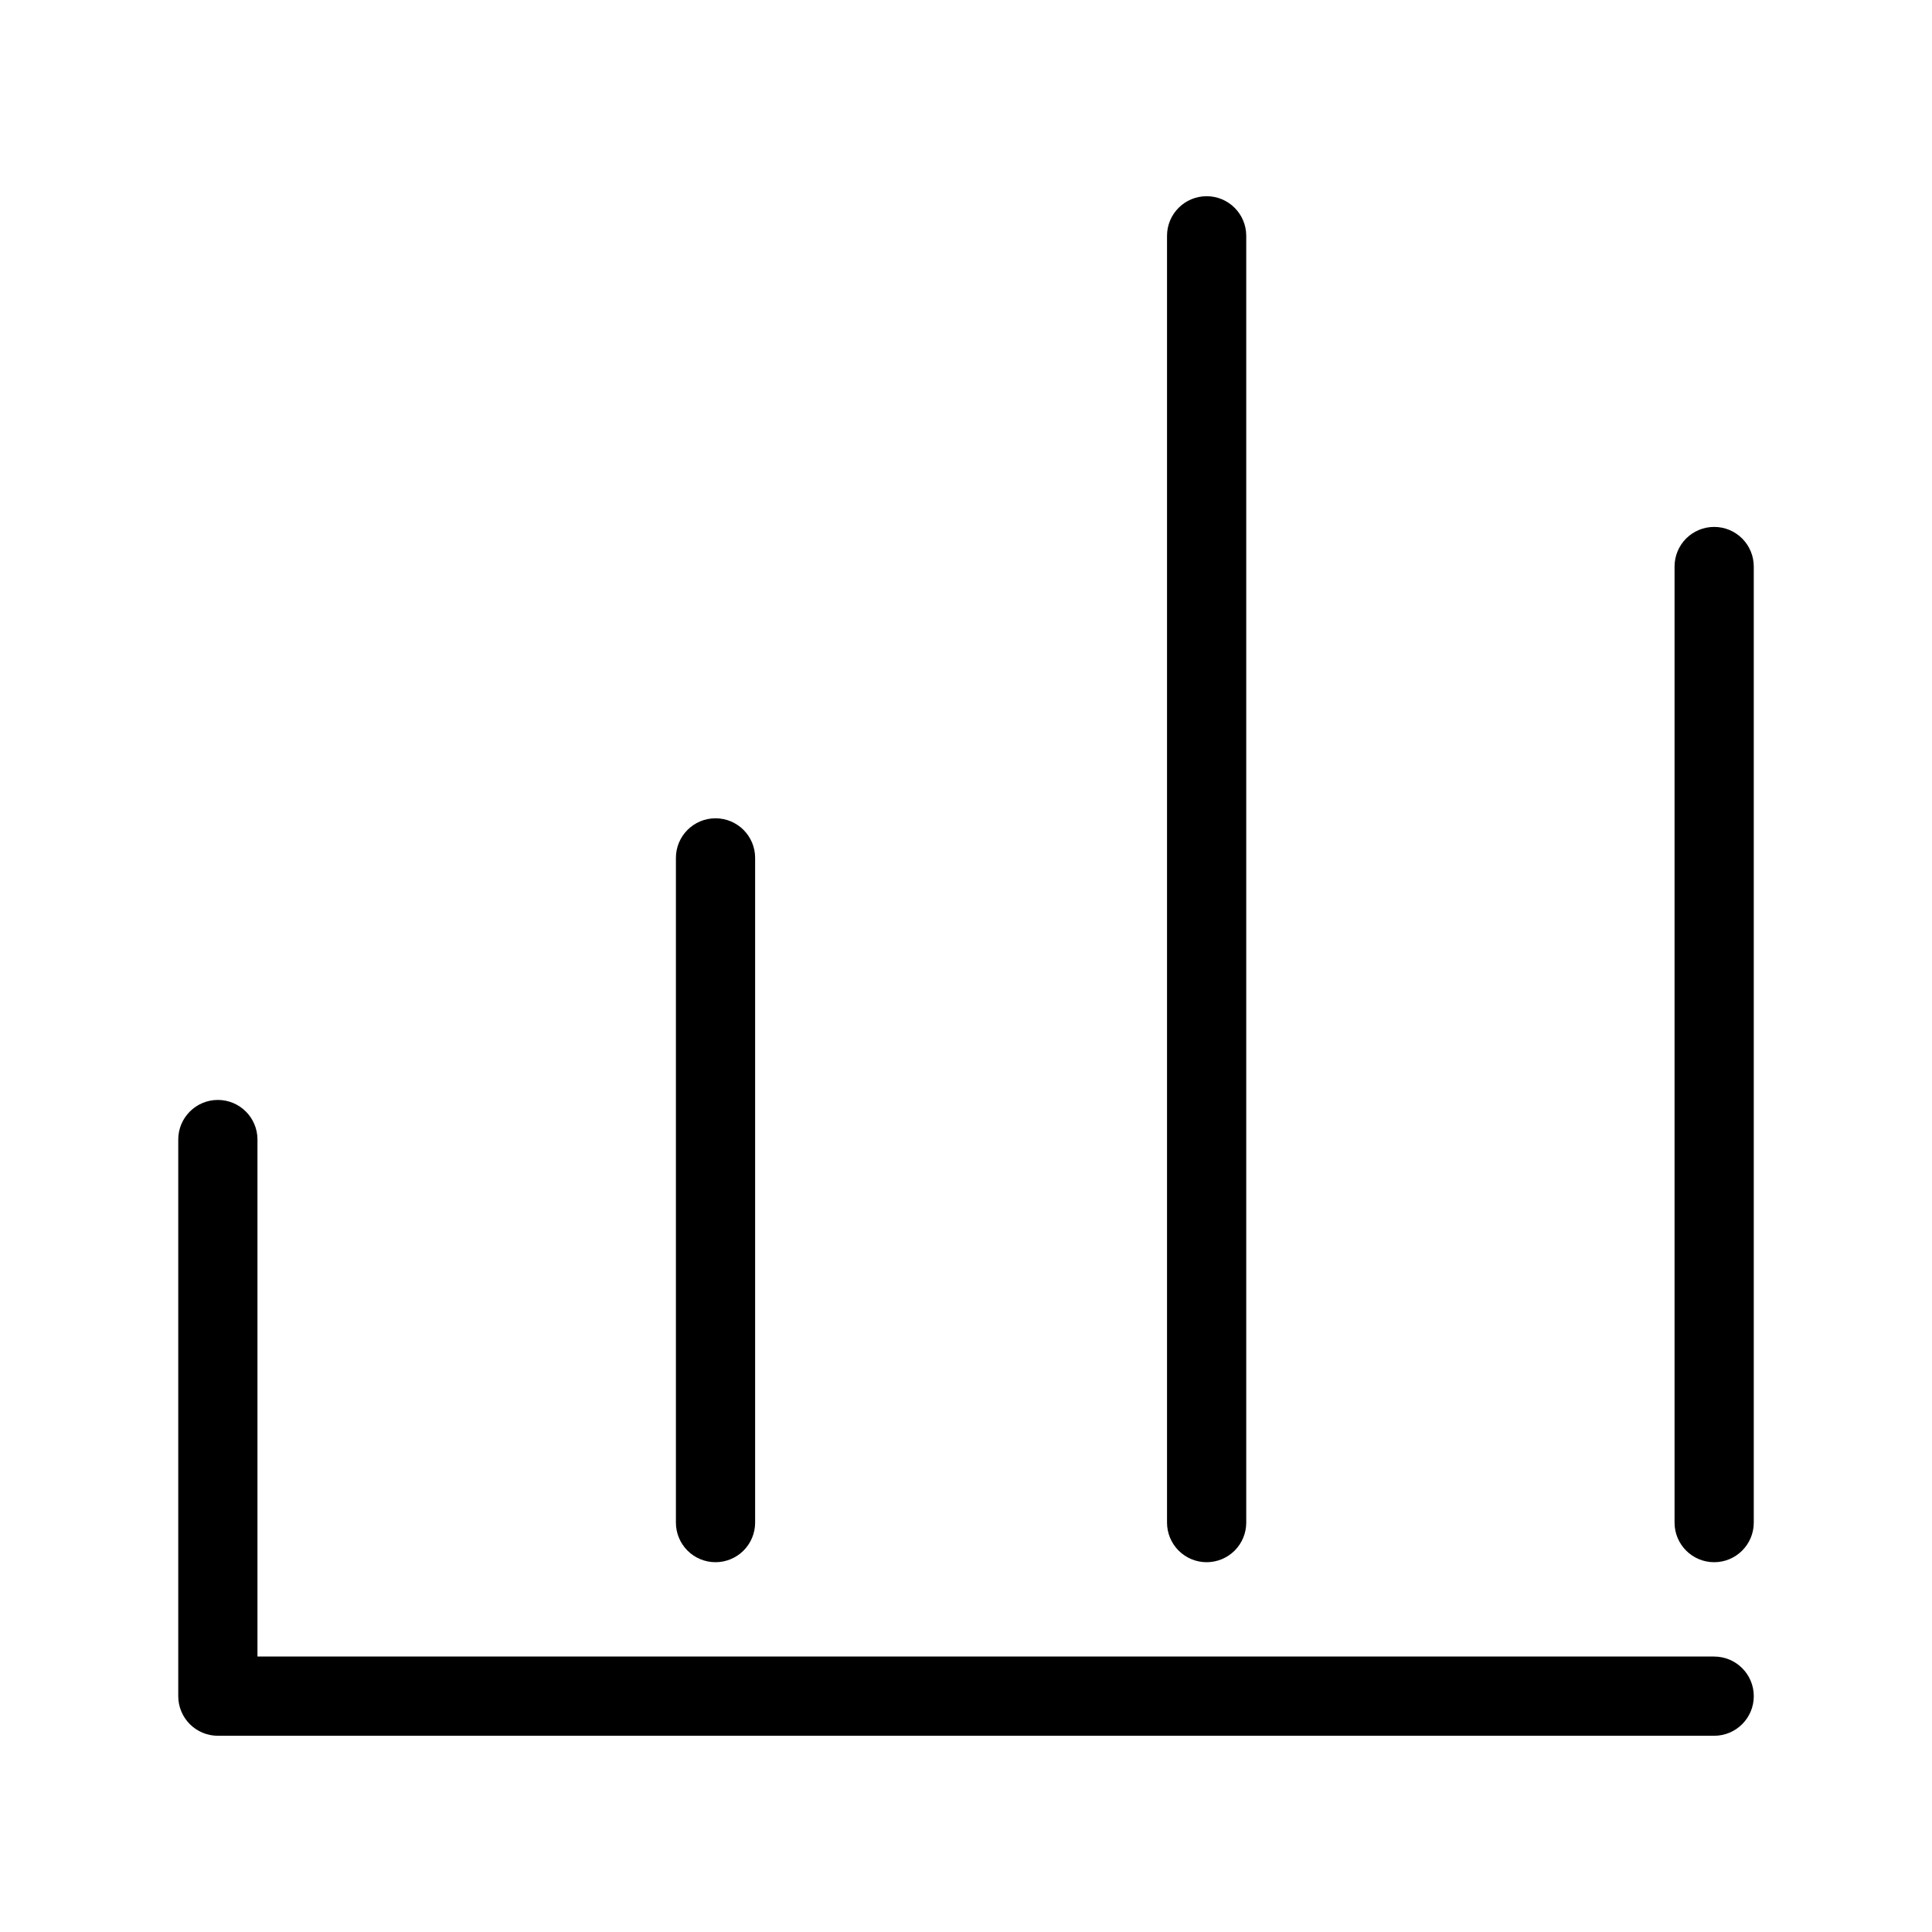 <?xml version="1.0" encoding="UTF-8"?>
<!-- Uploaded to: SVG Repo, www.svgrepo.com, Generator: SVG Repo Mixer Tools -->
<svg fill="#000000" width="800px" height="800px" version="1.1" viewBox="144 144 512 512" xmlns="http://www.w3.org/2000/svg">
 <g>
  <path d="m598.27 583h-386.04v-137.01c0-5.797-4.699-10.496-10.496-10.496s-10.496 4.699-10.496 10.496v147.51c0 2.781 1.105 5.453 3.074 7.422s4.641 3.074 7.422 3.074h396.54c5.797 0 10.496-4.699 10.496-10.496s-4.699-10.496-10.496-10.496z"/>
  <path d="m333.62 558c2.781 0 5.453-1.105 7.422-3.074s3.074-4.641 3.074-7.422v-176.15c0-5.797-4.699-10.496-10.496-10.496s-10.496 4.699-10.496 10.496v176.15c-0.004 2.781 1.102 5.453 3.07 7.422s4.641 3.074 7.426 3.074z"/>
  <path d="m463.77 558c2.785 0 5.457-1.105 7.426-3.074s3.074-4.641 3.07-7.422v-341.01c0-5.797-4.699-10.496-10.496-10.496-5.797 0-10.496 4.699-10.496 10.496v341.01c0 2.781 1.105 5.453 3.074 7.422s4.637 3.074 7.422 3.074z"/>
  <path d="m598.27 283.64c-2.785-0.004-5.457 1.102-7.426 3.07s-3.074 4.641-3.07 7.426v253.37c0 5.797 4.699 10.496 10.496 10.496s10.496-4.699 10.496-10.496v-253.37c0-2.785-1.105-5.457-3.074-7.426s-4.637-3.074-7.422-3.07z"/>
 </g>
</svg>